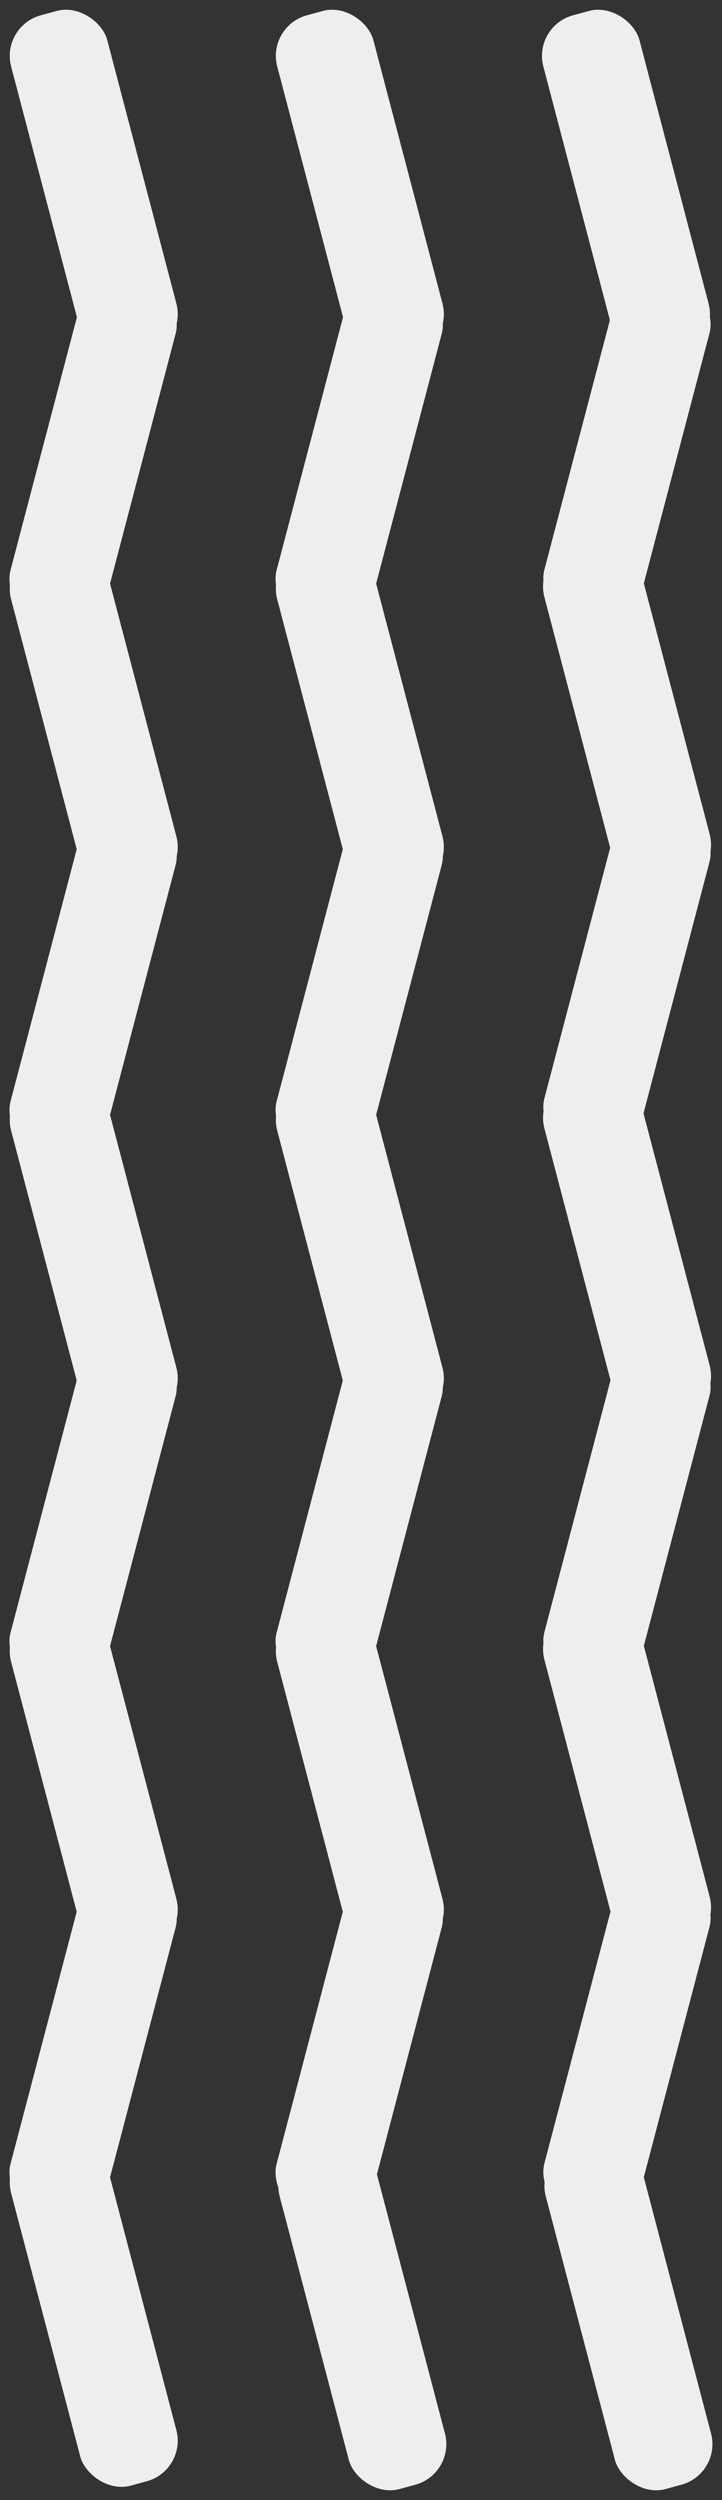 <?xml version="1.0" encoding="UTF-8"?> <svg xmlns="http://www.w3.org/2000/svg" width="261" height="903" viewBox="0 0 261 903" fill="none"><rect x="0" y="0" width="261" height="903" fill="#333333" stroke="none"/> <rect width="36.013" height="128.353" rx="15" transform="matrix(0.965 -0.264 0.254 0.967 96.407 9.505)" fill="#EEEEEE"></rect> <rect width="36.013" height="128.353" rx="15" transform="matrix(0.965 -0.264 0.254 0.967 192.602 9.505)" fill="#EEEEEE"></rect> <rect width="36.013" height="128.353" rx="15" transform="matrix(0.965 -0.264 0.254 0.967 0.211 9.505)" fill="#EEEEEE"></rect> <rect width="36.013" height="128.353" rx="15" transform="matrix(0.965 0.264 -0.254 0.967 128.771 96.398)" fill="#EEEEEE"></rect> <rect width="36.013" height="128.353" rx="15" transform="matrix(0.965 0.264 -0.254 0.967 225.57 96.206)" fill="#EEEEEE"></rect> <rect width="36.013" height="128.353" rx="15" transform="matrix(0.965 0.264 -0.254 0.967 32.576 96.398)" fill="#EEEEEE"></rect> <rect width="36.013" height="128.353" rx="15" transform="matrix(0.965 -0.264 0.254 0.967 96.407 201.976)" fill="#EEEEEE"></rect> <rect width="36.013" height="128.353" rx="15" transform="matrix(0.965 -0.264 0.254 0.967 192.994 201.19)" fill="#EEEEEE"></rect> <rect width="36.013" height="128.353" rx="15" transform="matrix(0.965 -0.264 0.254 0.967 0.211 201.976)" fill="#EEEEEE"></rect> <rect width="36.013" height="128.353" rx="15" transform="matrix(0.965 0.264 -0.254 0.967 128.771 288.275)" fill="#EEEEEE"></rect> <rect width="36.013" height="128.353" rx="15" transform="matrix(0.965 0.264 -0.254 0.967 225.57 287.166)" fill="#EEEEEE"></rect> <rect width="36.013" height="128.353" rx="15" transform="matrix(0.965 0.264 -0.254 0.967 32.576 288.275)" fill="#EEEEEE"></rect> <rect width="36.013" height="128.353" rx="15" transform="matrix(0.965 -0.264 0.254 0.967 96.406 393.854)" fill="#EEEEEE"></rect> <rect width="36.013" height="128.353" rx="15" transform="matrix(0.965 -0.264 0.254 0.967 192.994 393.067)" fill="#EEEEEE"></rect> <rect width="36.013" height="128.353" rx="15" transform="matrix(0.965 -0.264 0.254 0.967 0.211 393.854)" fill="#EEEEEE"></rect> <rect width="36.013" height="128.353" rx="15" transform="matrix(0.965 0.264 -0.254 0.967 128.771 480.152)" fill="#EEEEEE"></rect> <rect width="36.013" height="128.353" rx="15" transform="matrix(0.965 0.264 -0.254 0.967 225.57 479.961)" fill="#EEEEEE"></rect> <rect width="36.013" height="128.353" rx="15" transform="matrix(0.965 0.264 -0.254 0.967 32.576 480.152)" fill="#EEEEEE"></rect> <rect width="36.013" height="128.353" rx="15" transform="matrix(0.965 -0.264 0.254 0.967 96.406 585.731)" fill="#EEEEEE"></rect> <rect width="36.013" height="128.353" rx="15" transform="matrix(0.965 -0.264 0.254 0.967 192.994 584.944)" fill="#EEEEEE"></rect> <rect width="36.013" height="128.353" rx="15" transform="matrix(0.965 -0.264 0.254 0.967 0.211 585.731)" fill="#EEEEEE"></rect> <rect width="36.013" height="128.353" rx="15" transform="matrix(0.965 0.264 -0.254 0.967 128.771 672.029)" fill="#EEEEEE"></rect> <rect width="36.013" height="128.353" rx="15" transform="matrix(0.965 0.264 -0.254 0.967 225.569 671.837)" fill="#EEEEEE"></rect> <rect width="36.013" height="128.353" rx="15" transform="matrix(0.965 0.264 -0.254 0.967 32.576 672.029)" fill="#EEEEEE"></rect> <rect width="36.013" height="128.353" rx="15" transform="matrix(0.965 -0.264 0.254 0.967 97.305 778.849)" fill="#EEEEEE"></rect> <rect width="36.013" height="128.353" rx="15" transform="matrix(0.965 -0.264 0.254 0.967 193.501 778.849)" fill="#EEEEEE"></rect> <rect width="36.013" height="128.353" rx="15" transform="matrix(0.965 -0.264 0.254 0.967 0.211 777.608)" fill="#EEEEEE"></rect> </svg> 